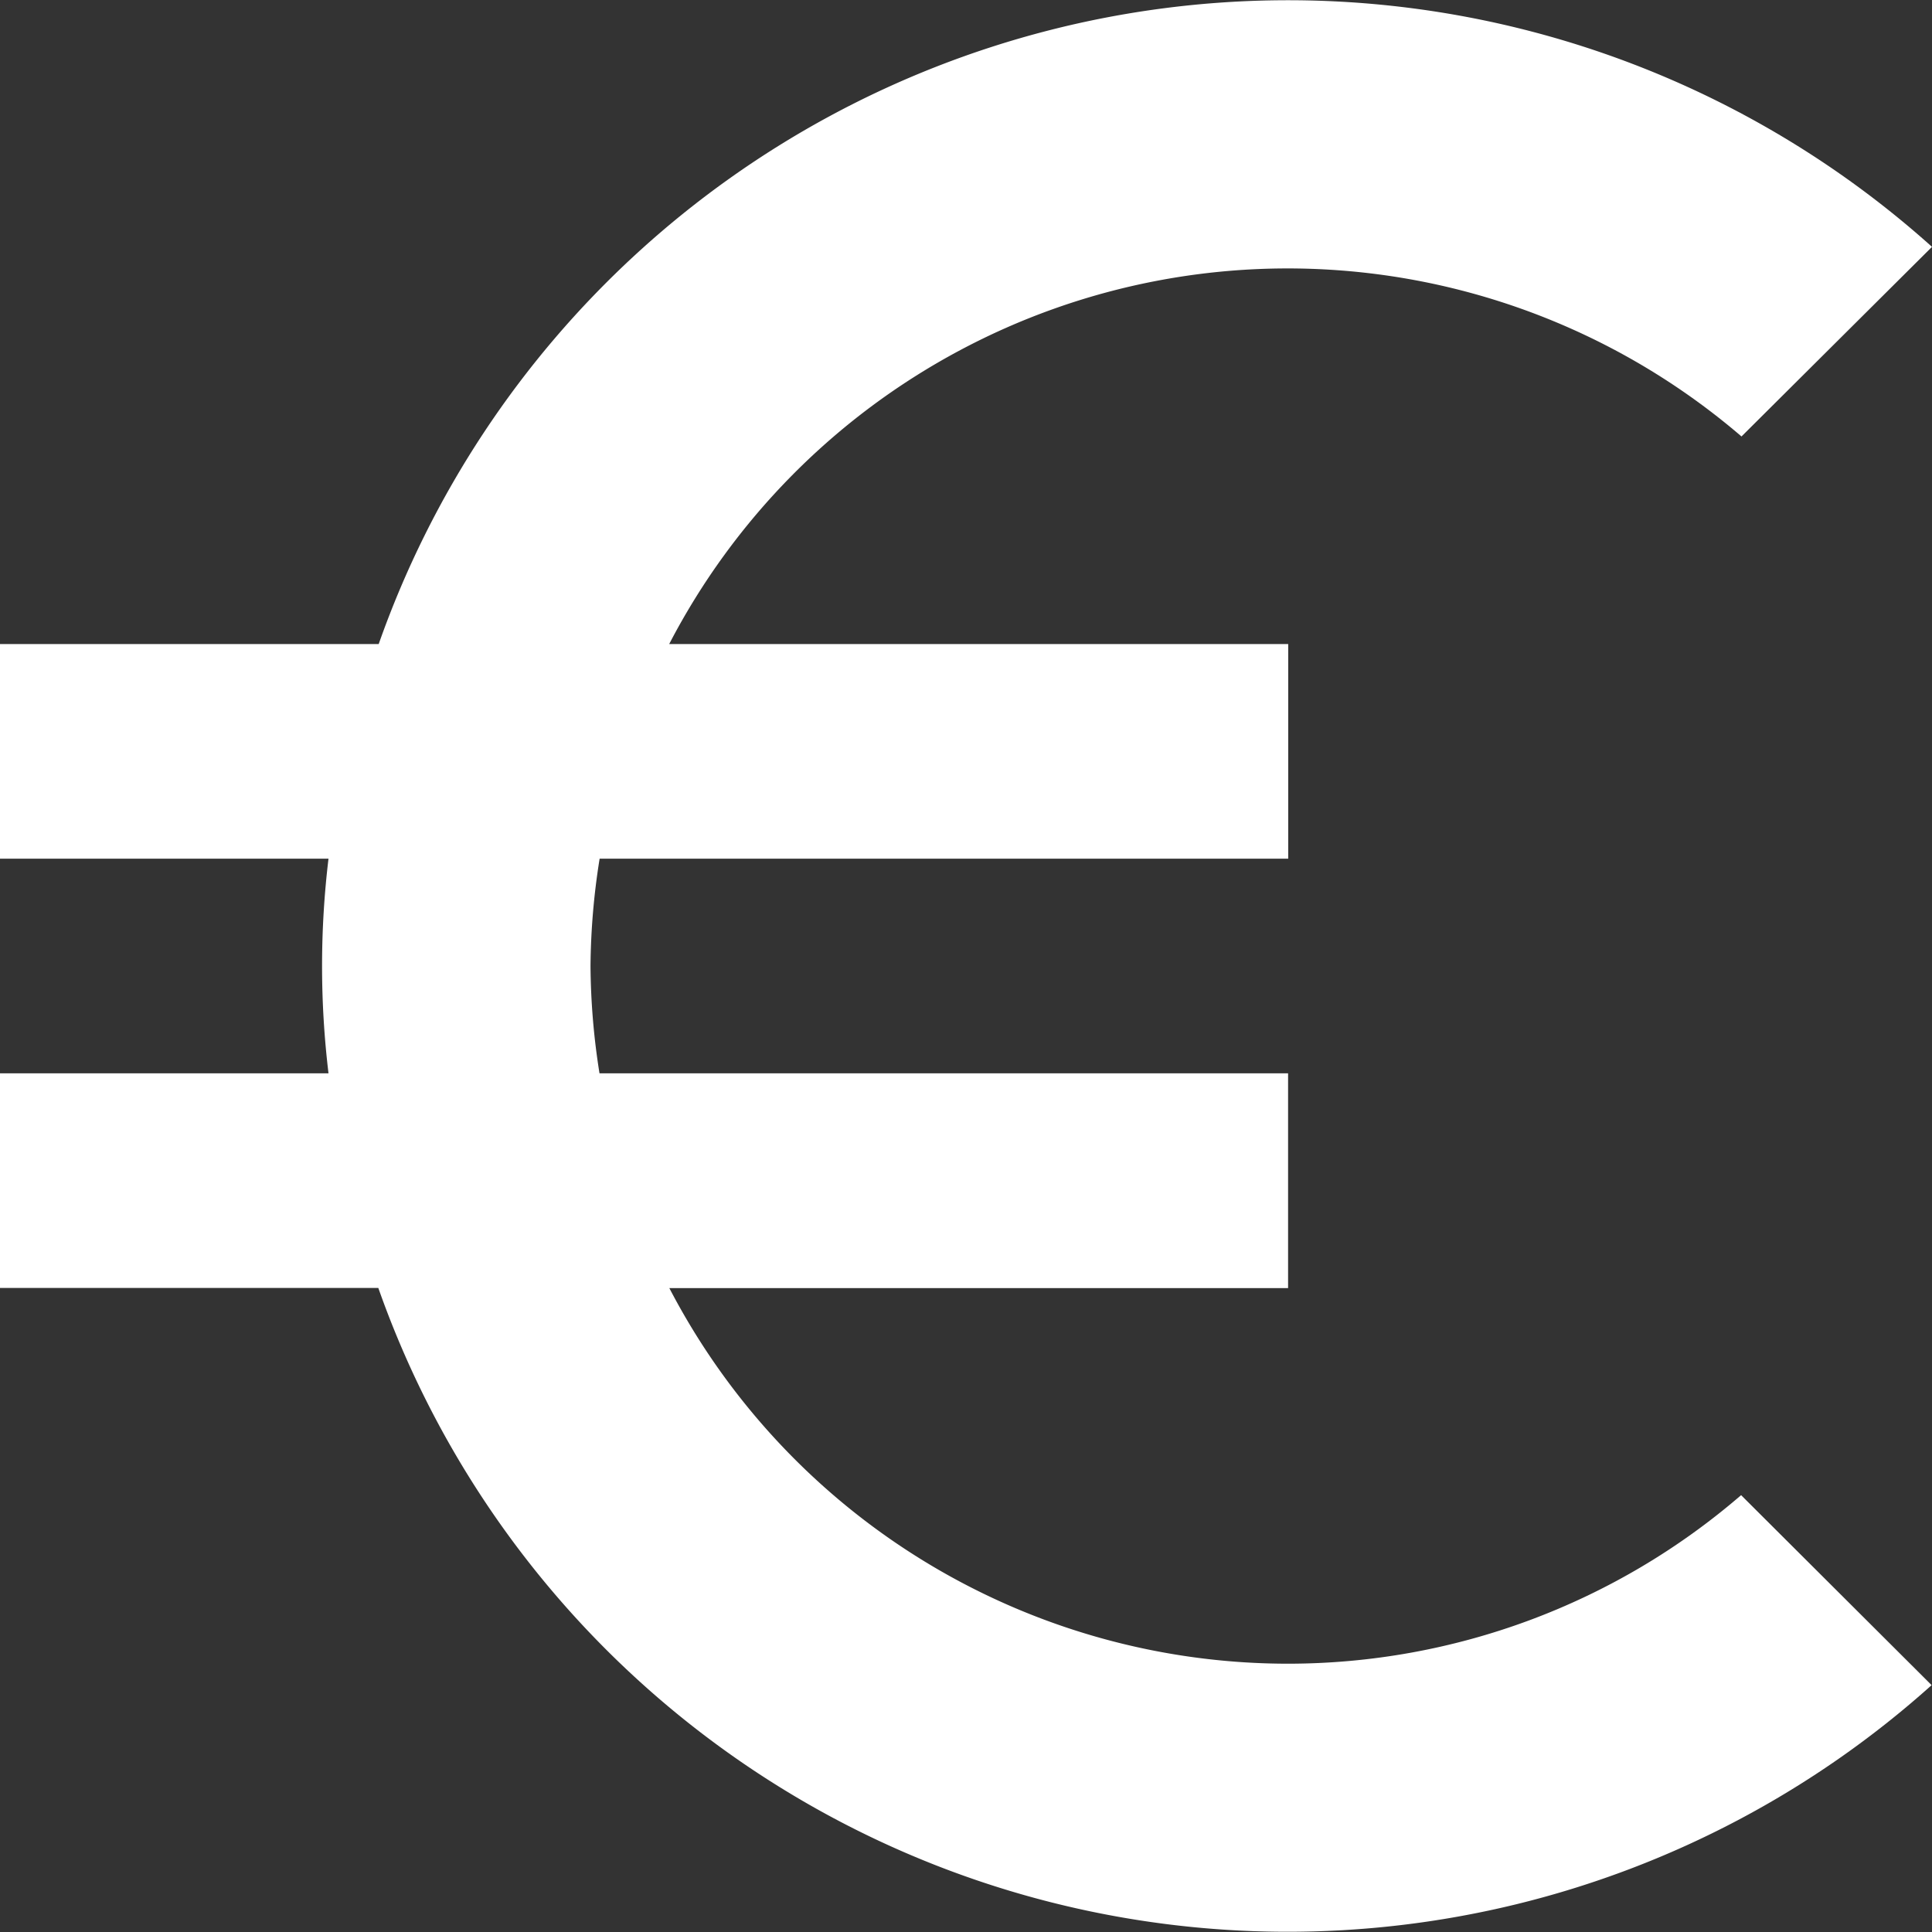 <svg id="euro" xmlns="http://www.w3.org/2000/svg" width="15.05" height="15.05" viewBox="0 0 15.05 15.05">
  <rect x="0" y="0" width="15.05" height="15.05" fill="#333333" stroke="none"/>
  <g id="Group_53" data-name="Group 53">
    <path id="Path_54" data-name="Path 54" d="M10.034,12.96a5.434,5.434,0,0,1-4.82-2.926h4.82V8.361H4.67A5.5,5.5,0,0,1,4.6,7.525a5.505,5.505,0,0,1,.071-.836h5.364V5.017H5.213A5.429,5.429,0,0,1,13.566,3.4L15.05,1.923a7.51,7.51,0,0,0-12.1,3.094H0V6.689H2.559a6.993,6.993,0,0,0,0,1.672H0v1.672H2.947a7.51,7.51,0,0,0,12.1,3.094l-1.484-1.48A5.405,5.405,0,0,1,10.034,12.96Z" fill="#fff"/>
  </g>
</svg>
